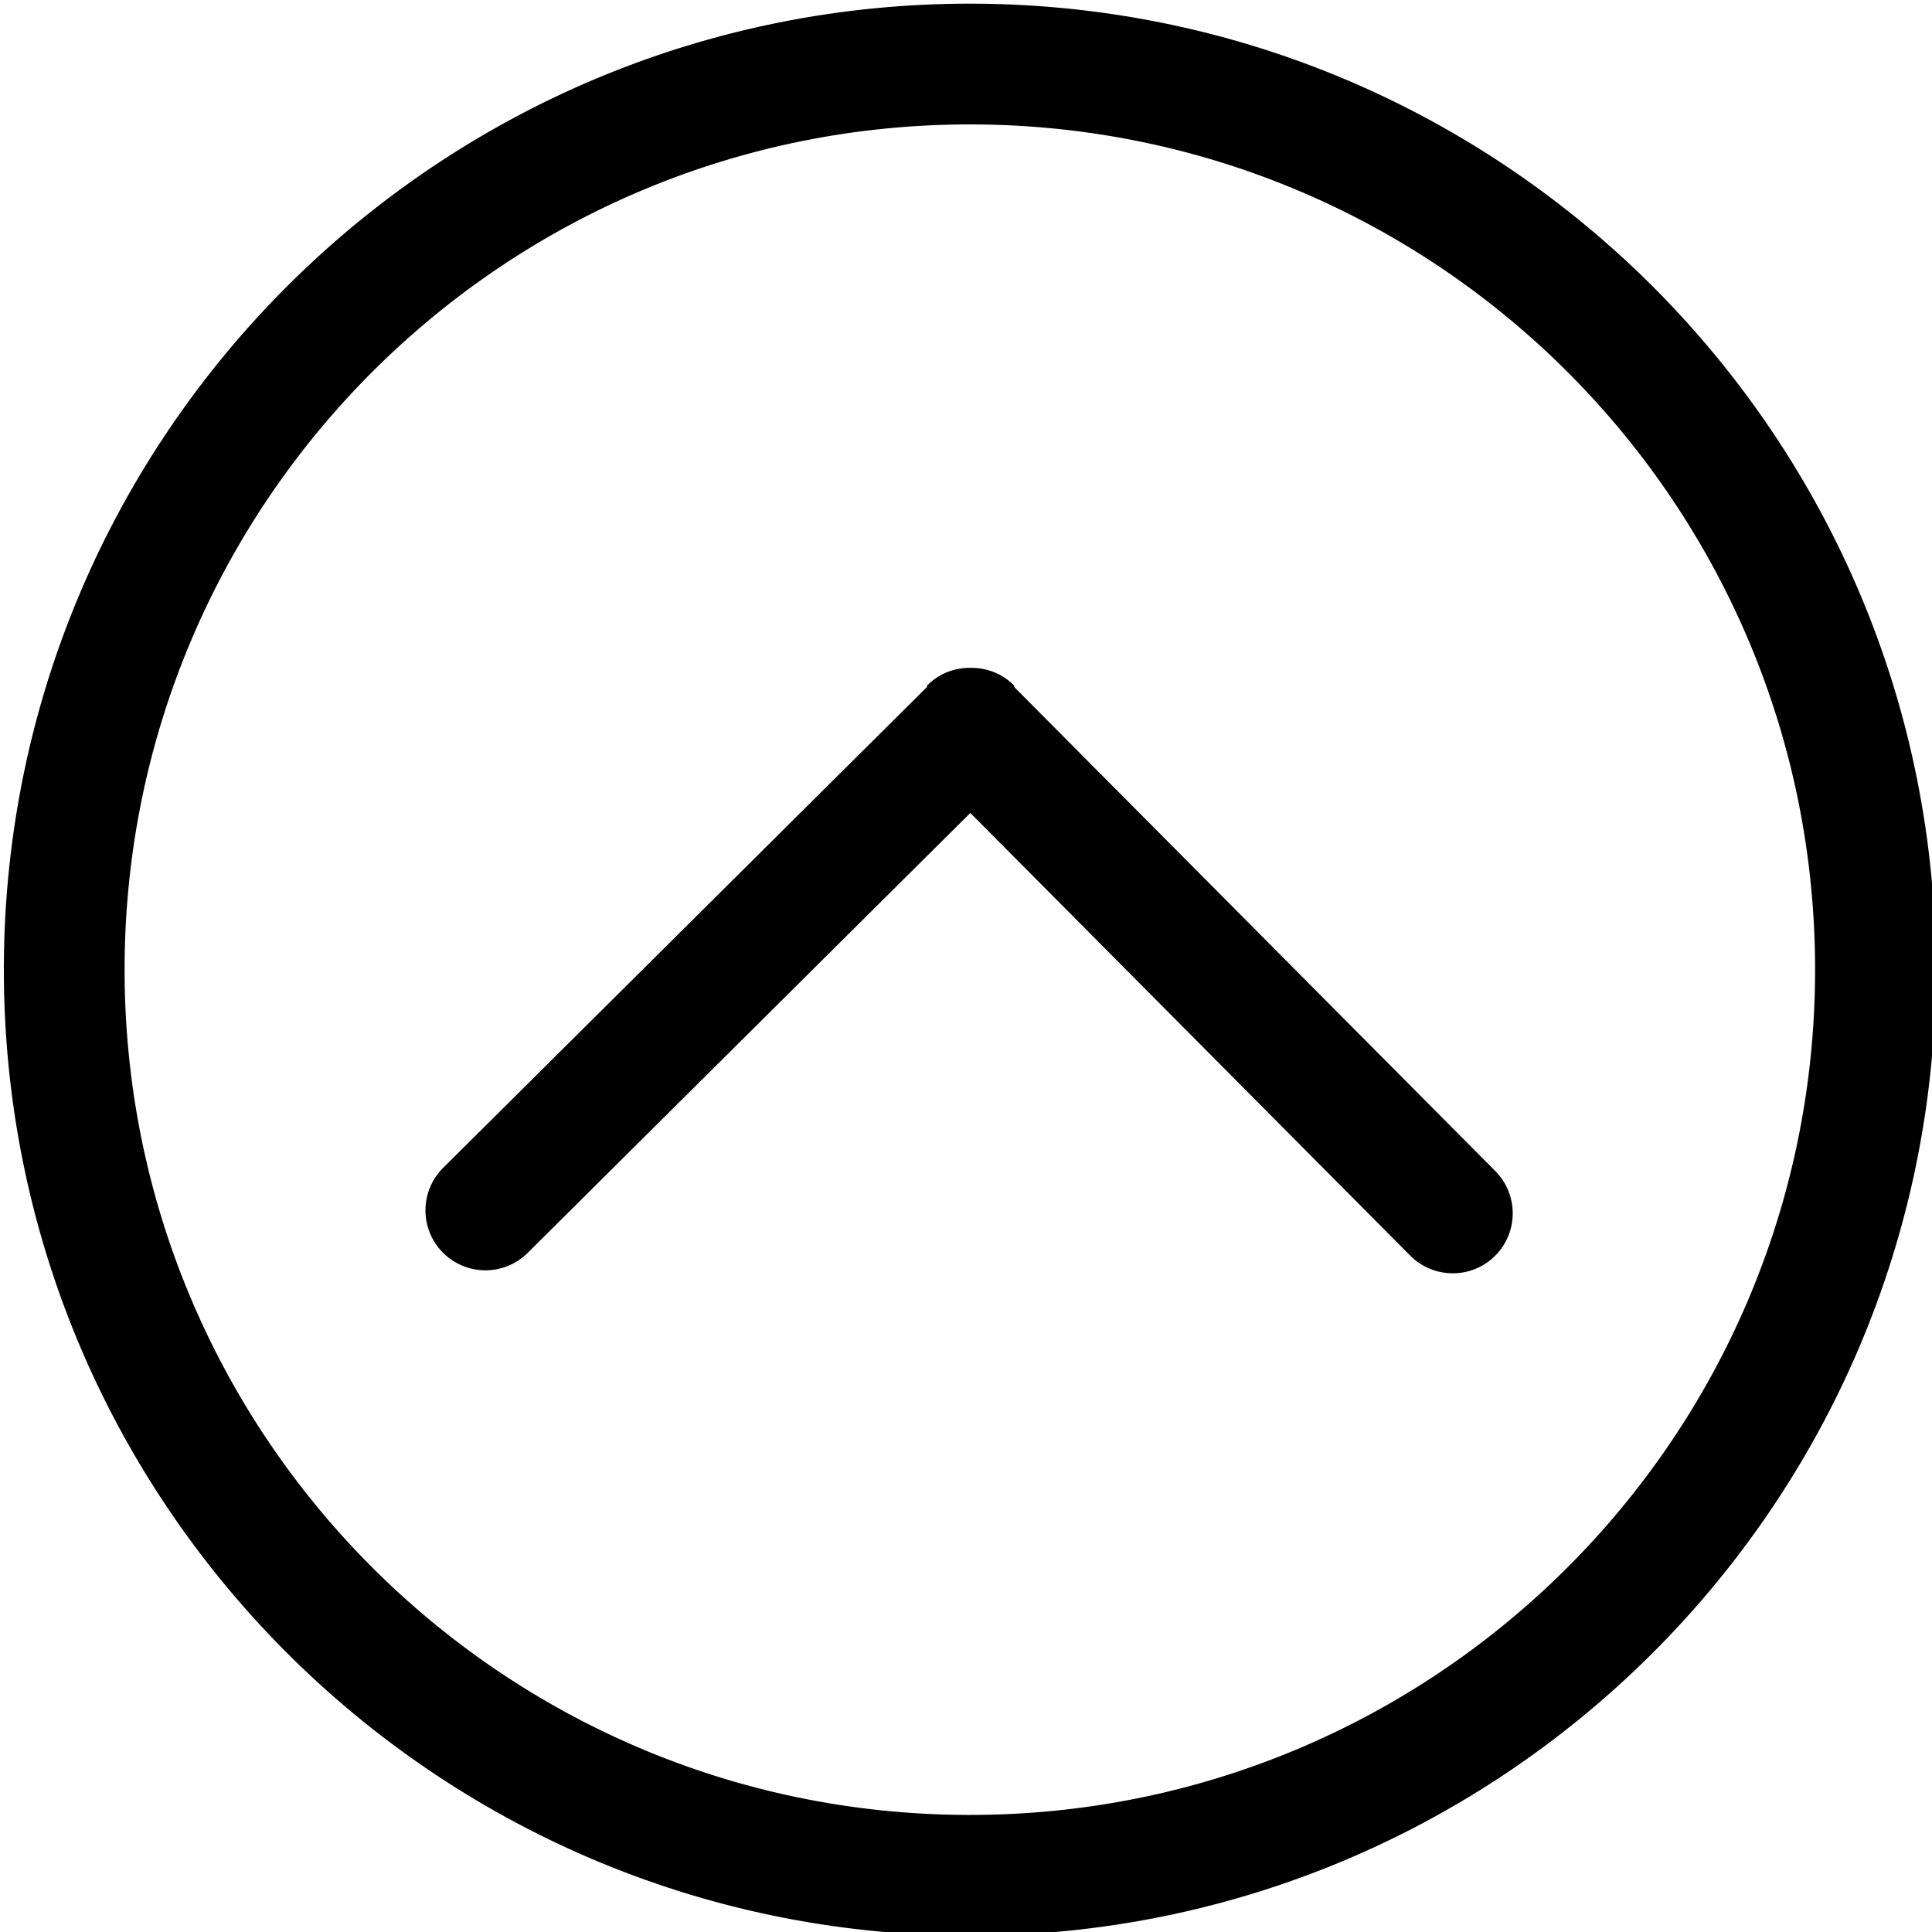 <?xml version="1.0" encoding="iso-8859-1"?>
<!-- Generator: Adobe Illustrator 16.0.0, SVG Export Plug-In . SVG Version: 6.00 Build 0)  -->
<!DOCTYPE svg PUBLIC "-//W3C//DTD SVG 1.1//EN" "http://www.w3.org/Graphics/SVG/1.1/DTD/svg11.dtd">
<svg version="1.1" xmlns="http://www.w3.org/2000/svg" xmlns:xlink="http://www.w3.org/1999/xlink" x="0px" y="0px" width="500px"
	 height="500px" viewBox="0 0 500 500" style="enable-background:new 0 0 500 500;" xml:space="preserve">
<g id="_x31_4-interface_-_arrow_top" style="enable-background:new    ;">
	<g id="_x31_4-interface_-_arrow_top_1_">
		<g>
			<path d="M262.612,177.927c-0.155-0.162-0.079-0.43-0.245-0.595c-3.067-3.084-7.1-4.54-11.134-4.493
				c-4.031-0.07-8.07,1.374-11.159,4.436c-0.165,0.168-0.092,0.429-0.248,0.595L114.688,302.241
				c-6.076,6.031-6.11,15.85-0.067,21.939c6.041,6.069,15.863,6.118,21.945,0.062l114.551-113.851l113.851,114.566
				c6.042,6.066,15.865,6.104,21.945,0.063c6.078-6.056,6.11-15.87,0.066-21.954L262.612,177.927z M251.767,0.946
				C113.694,0.527,1.423,112.109,0.996,250.169C0.567,388.255,112.151,500.52,250.222,500.966
				c138.07,0.423,250.342-111.192,250.77-249.238C501.419,113.642,389.839,1.392,251.767,0.946z M250.318,469.703
				c-120.81-0.376-218.446-98.602-218.074-219.424C32.619,129.464,130.857,31.833,251.67,32.198
				c120.814,0.365,218.447,98.616,218.075,219.434C469.369,372.446,371.129,470.072,250.318,469.703z"/>
		</g>
	</g>
</g>
<g id="Layer_1">
</g>
</svg>
